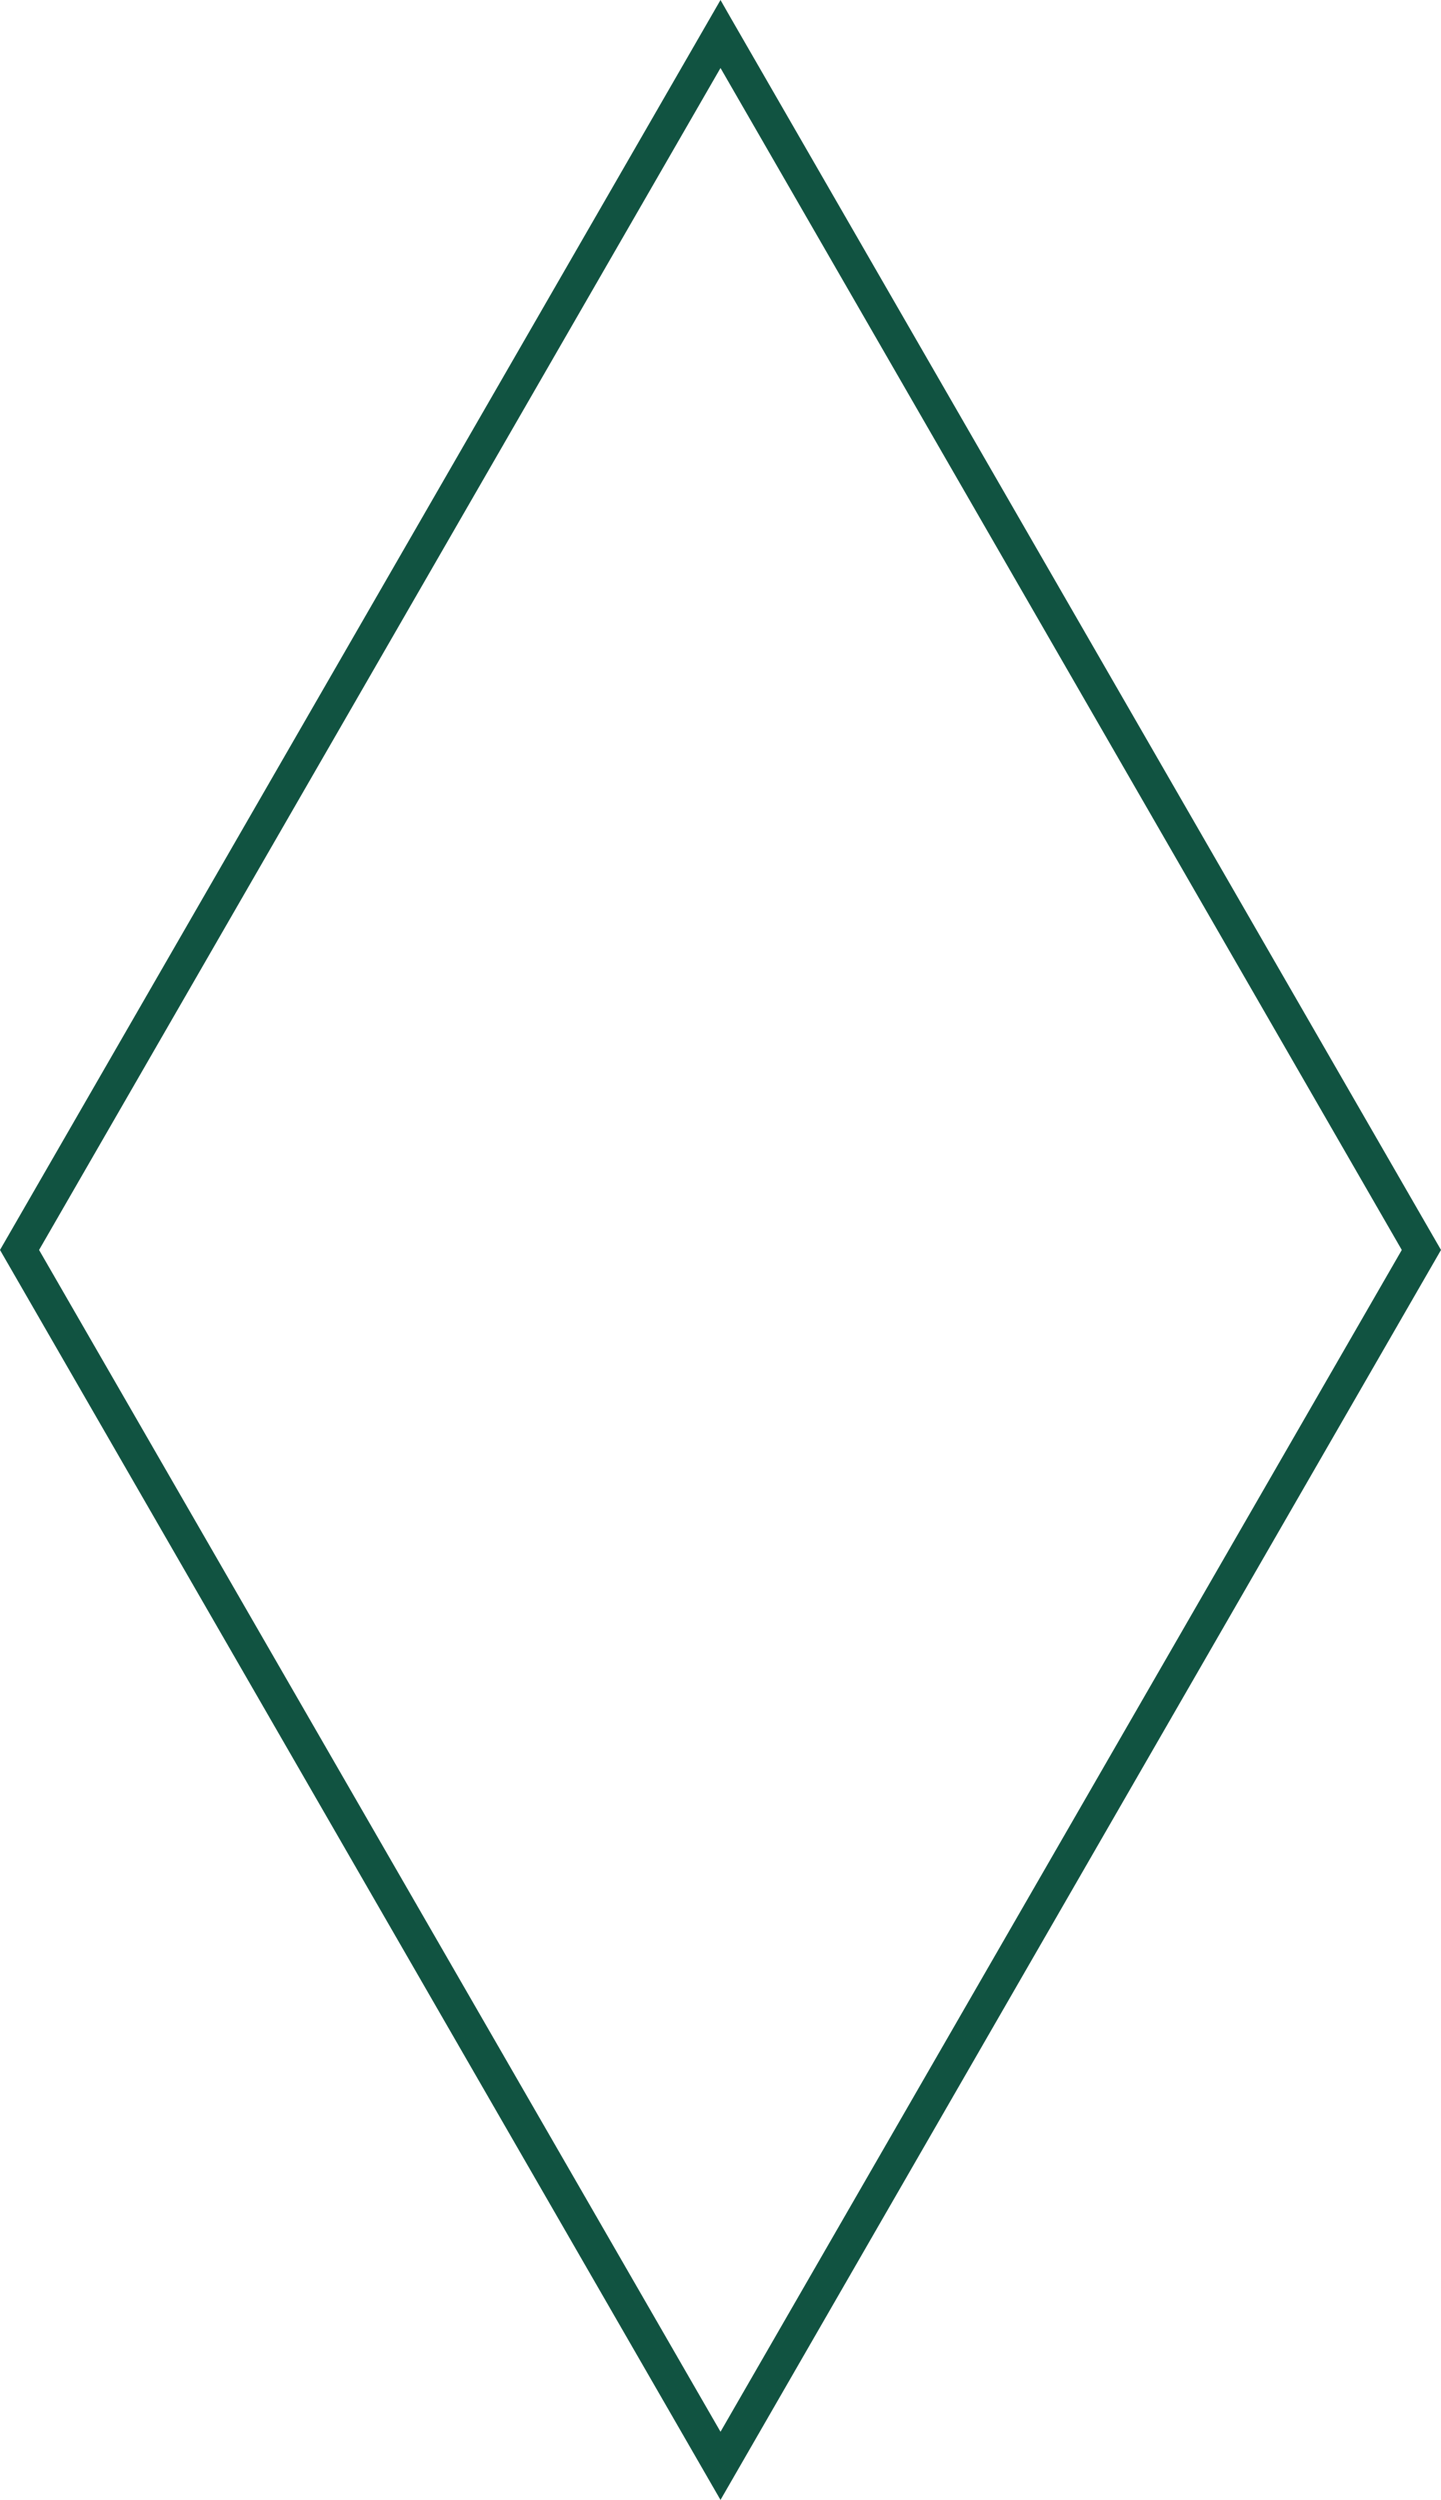 <?xml version="1.0" encoding="UTF-8"?> <svg xmlns="http://www.w3.org/2000/svg" viewBox="0 0 723.622 1255.01"><defs><style>.a{fill:#115341;}</style></defs><path class="a" d="M723.622,627.505,366.781,8.698,361.811,0l-5.263,9.137L0,627.505,361.811,1255.01ZM361.815,34.14,703.929,627.509,361.815,1220.797,19.62,627.509C62.363,553.487,291.403,156.198,361.815,34.14Z"></path></svg> 